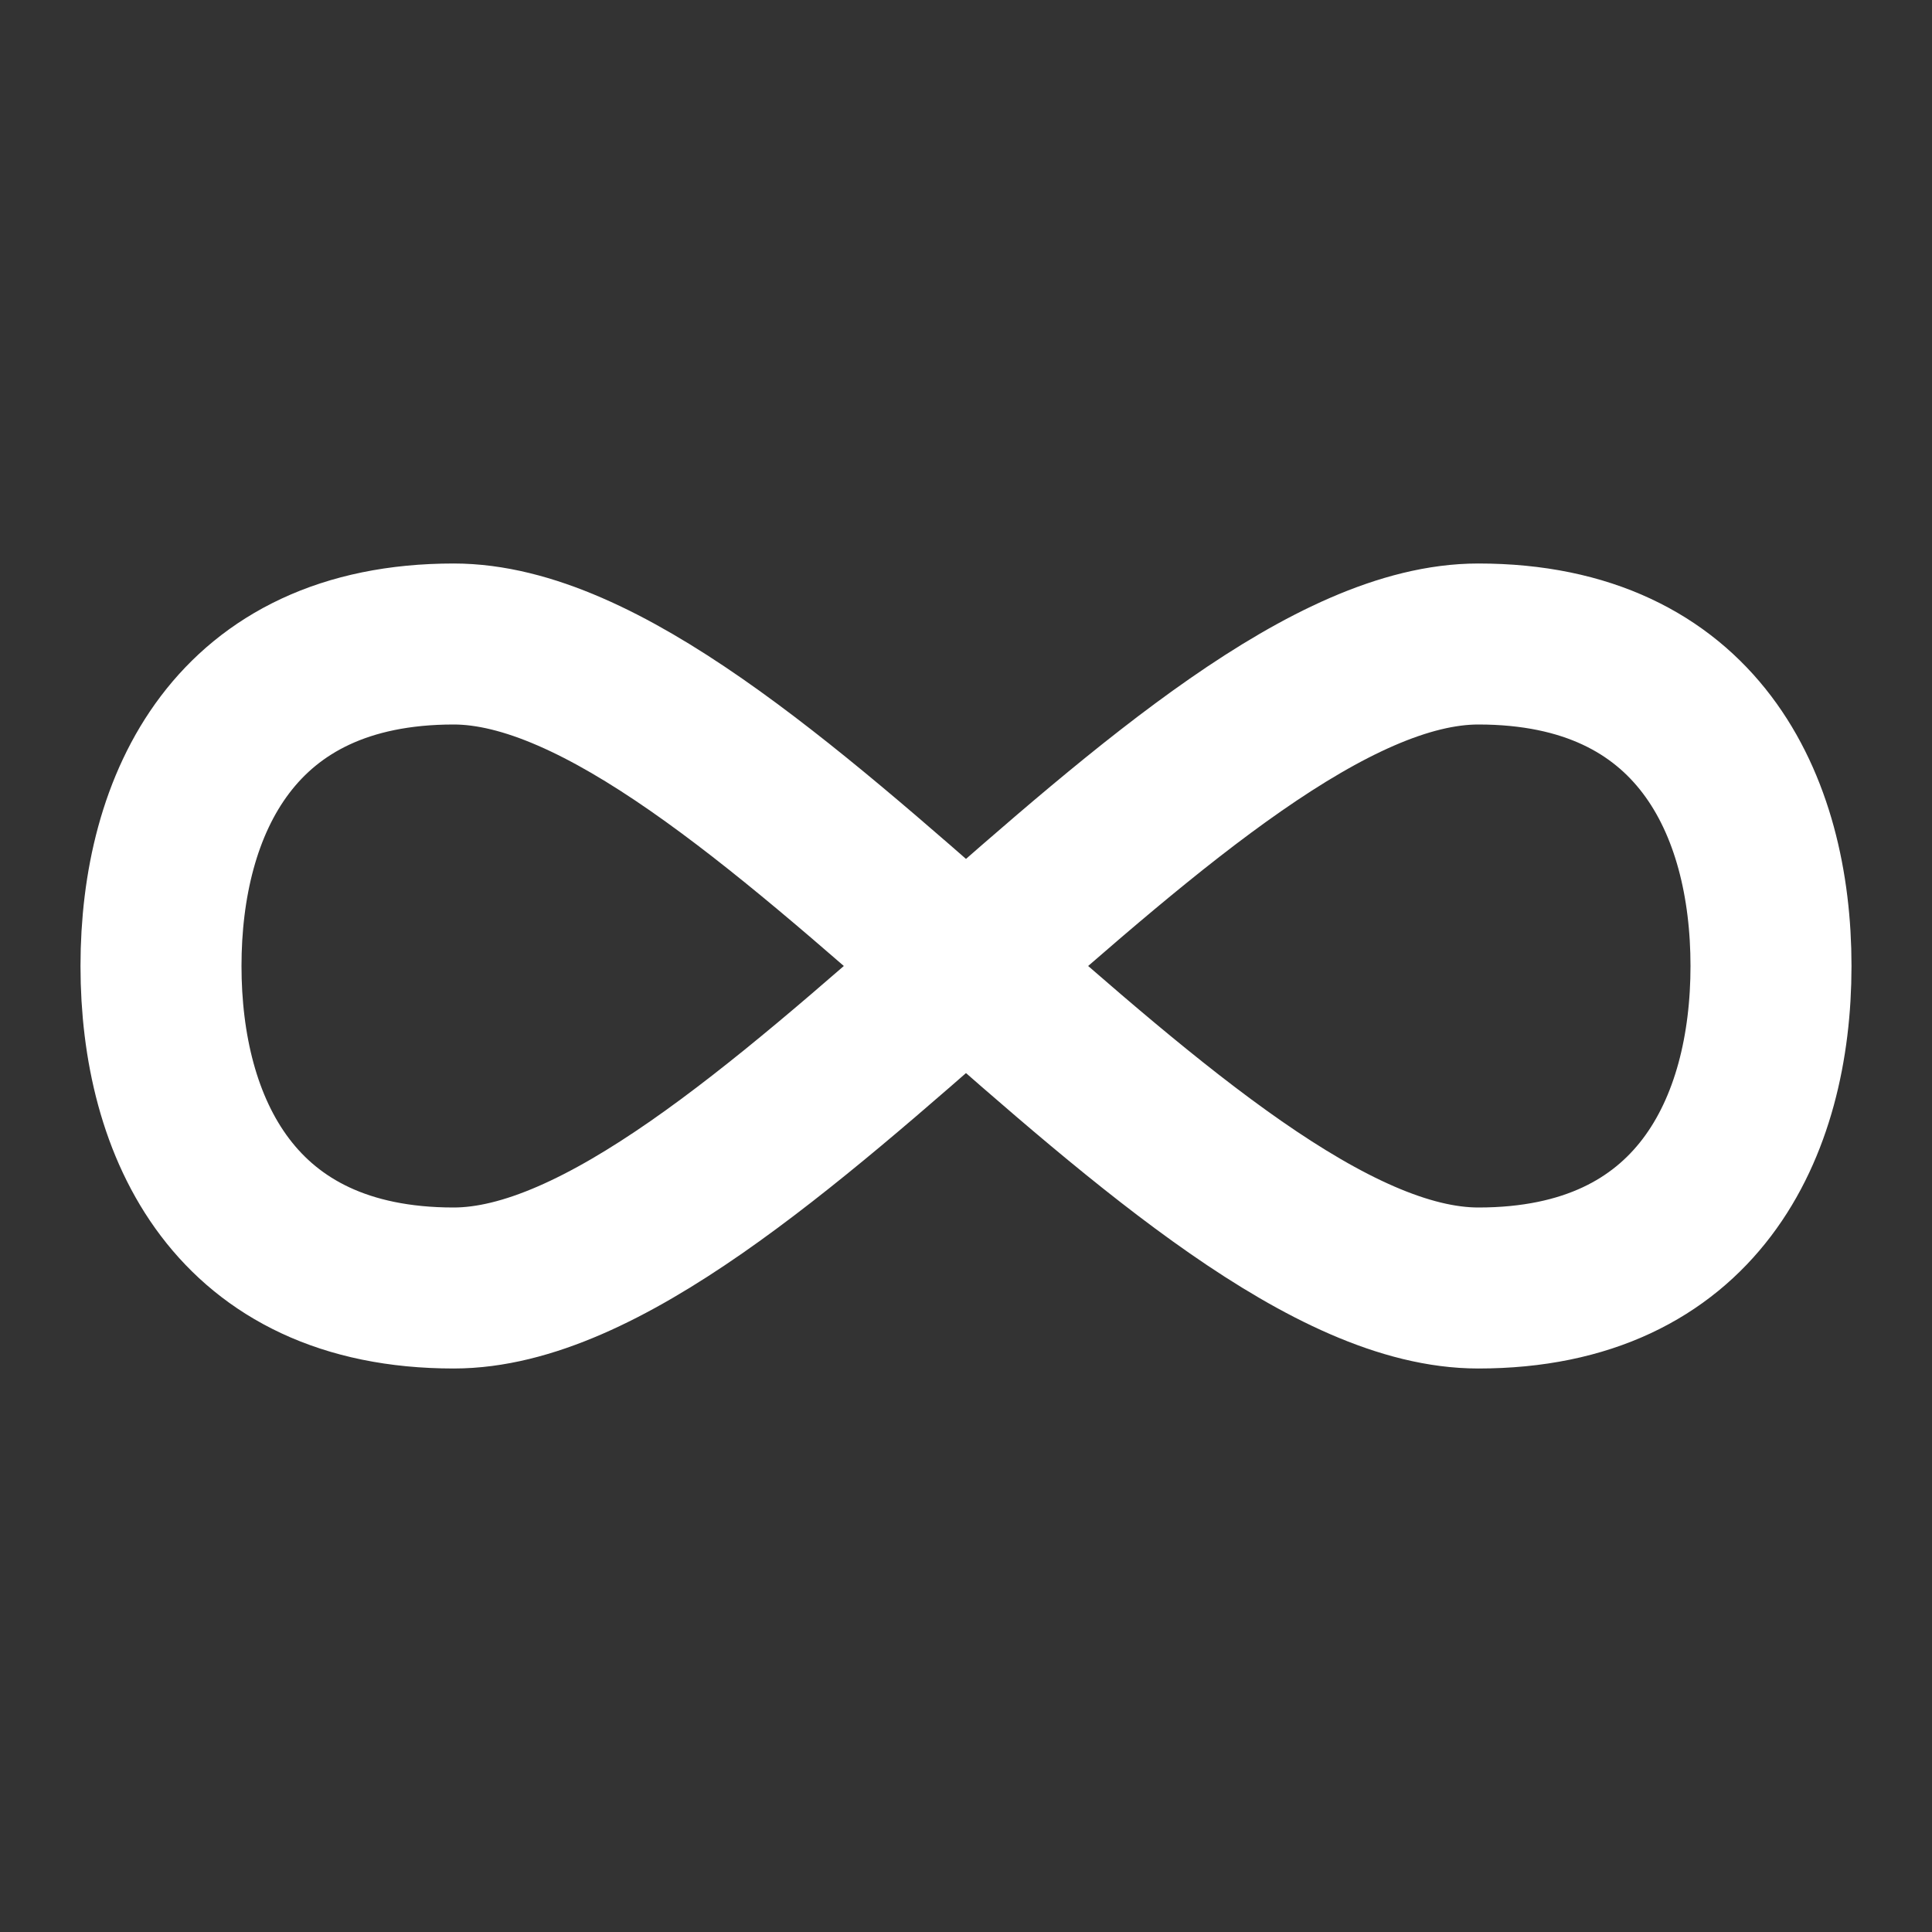<svg width="24" height="24" viewBox="0 0 24 24" fill="none" xmlns="http://www.w3.org/2000/svg">
<rect x="0" y="0" width="24" height="24" fill="#333333" stroke="none"/>
<path d="M5.636 16C2.91 16 2 14 2 12C2 10 2.91 8 5.636 8C9.273 8 14.727 16 18.364 16C21.09 16 22 14 22 12C22 10 21.09 8 18.364 8C14.727 8 9.273 16 5.636 16V16Z" stroke="white" stroke-width="2" stroke-linecap="round" stroke-linejoin="round"/>
</svg>
